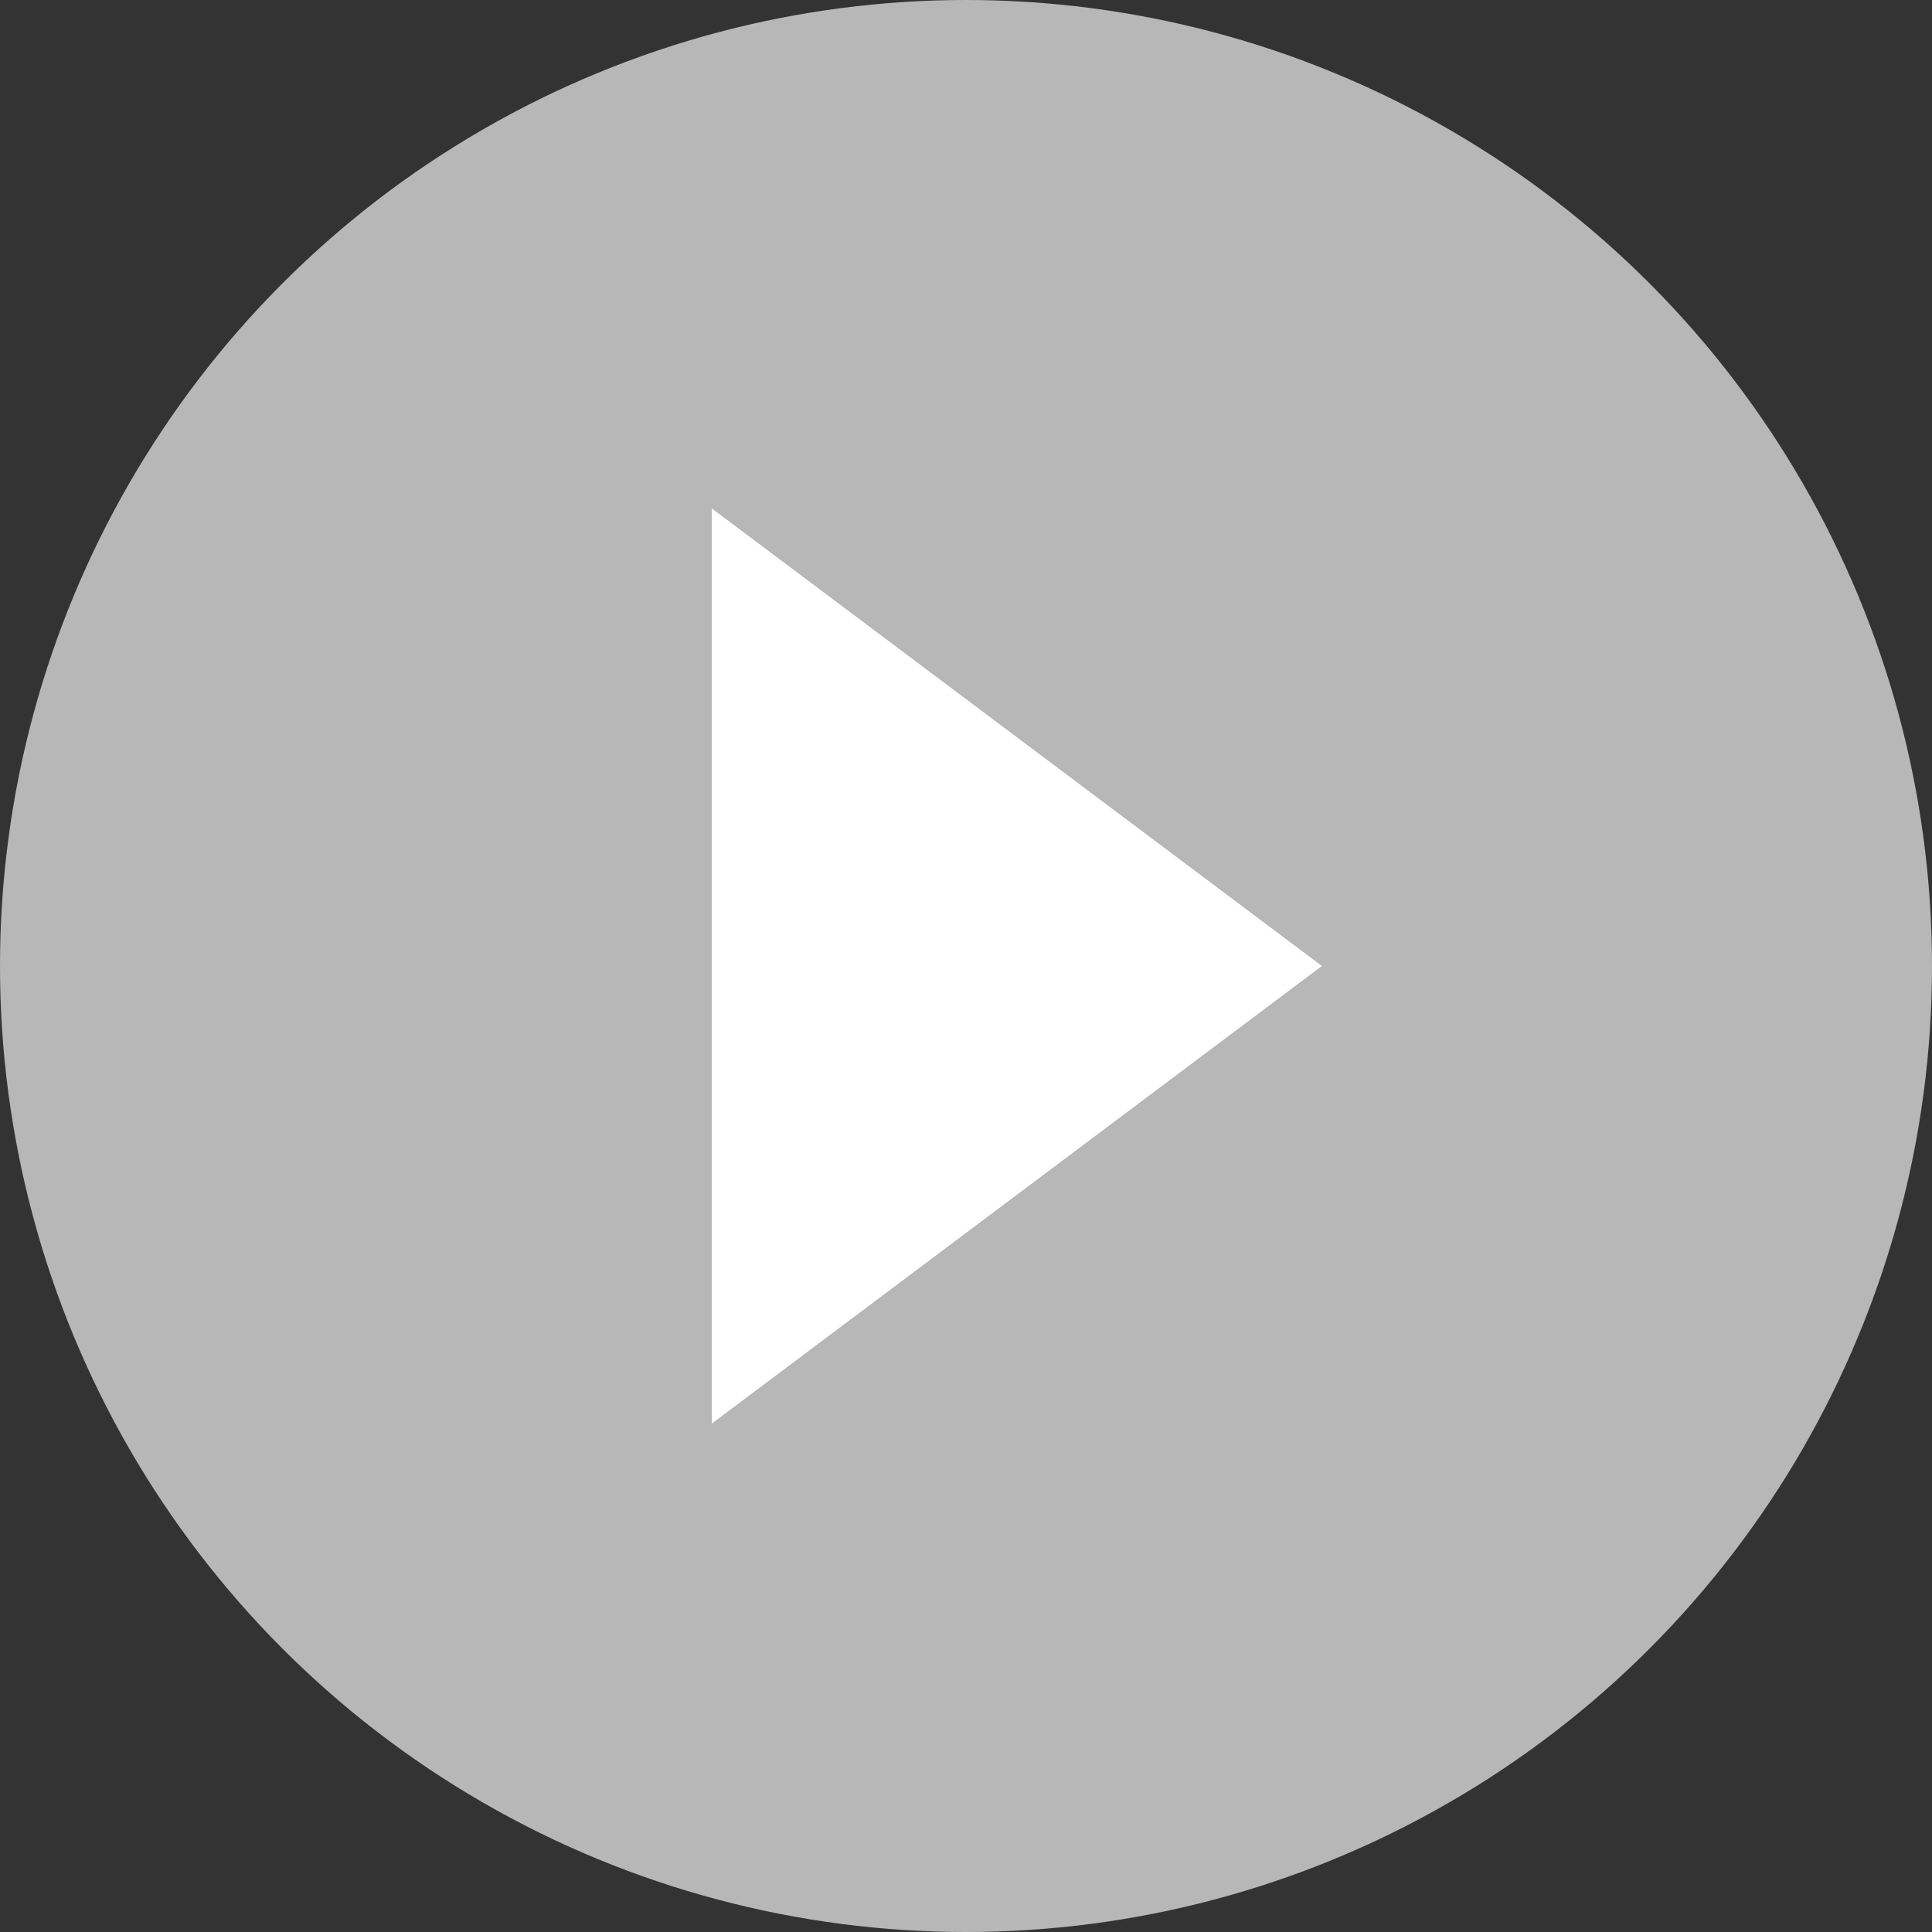 <svg xmlns="http://www.w3.org/2000/svg" width="38" height="38" viewBox="0 0 38 38">
  <rect x="0" y="0" width="38" height="38" fill="#333333" stroke="none"/>
  <g id="组_77071" data-name="组 77071" transform="translate(-2 -2065)">
    <circle id="椭圆_5748" data-name="椭圆 5748" cx="19" cy="19" r="19" transform="translate(2 2065)" fill="#b7b7b7"/>
    <g id="组_76968" data-name="组 76968" transform="translate(-1859 -12438.055)">
      <path id="多边形_4" data-name="多边形 4" d="M9,0l9,12H0Z" transform="translate(1887 14513.055) rotate(90)" fill="#fff"/>
    </g>
  </g>
</svg>